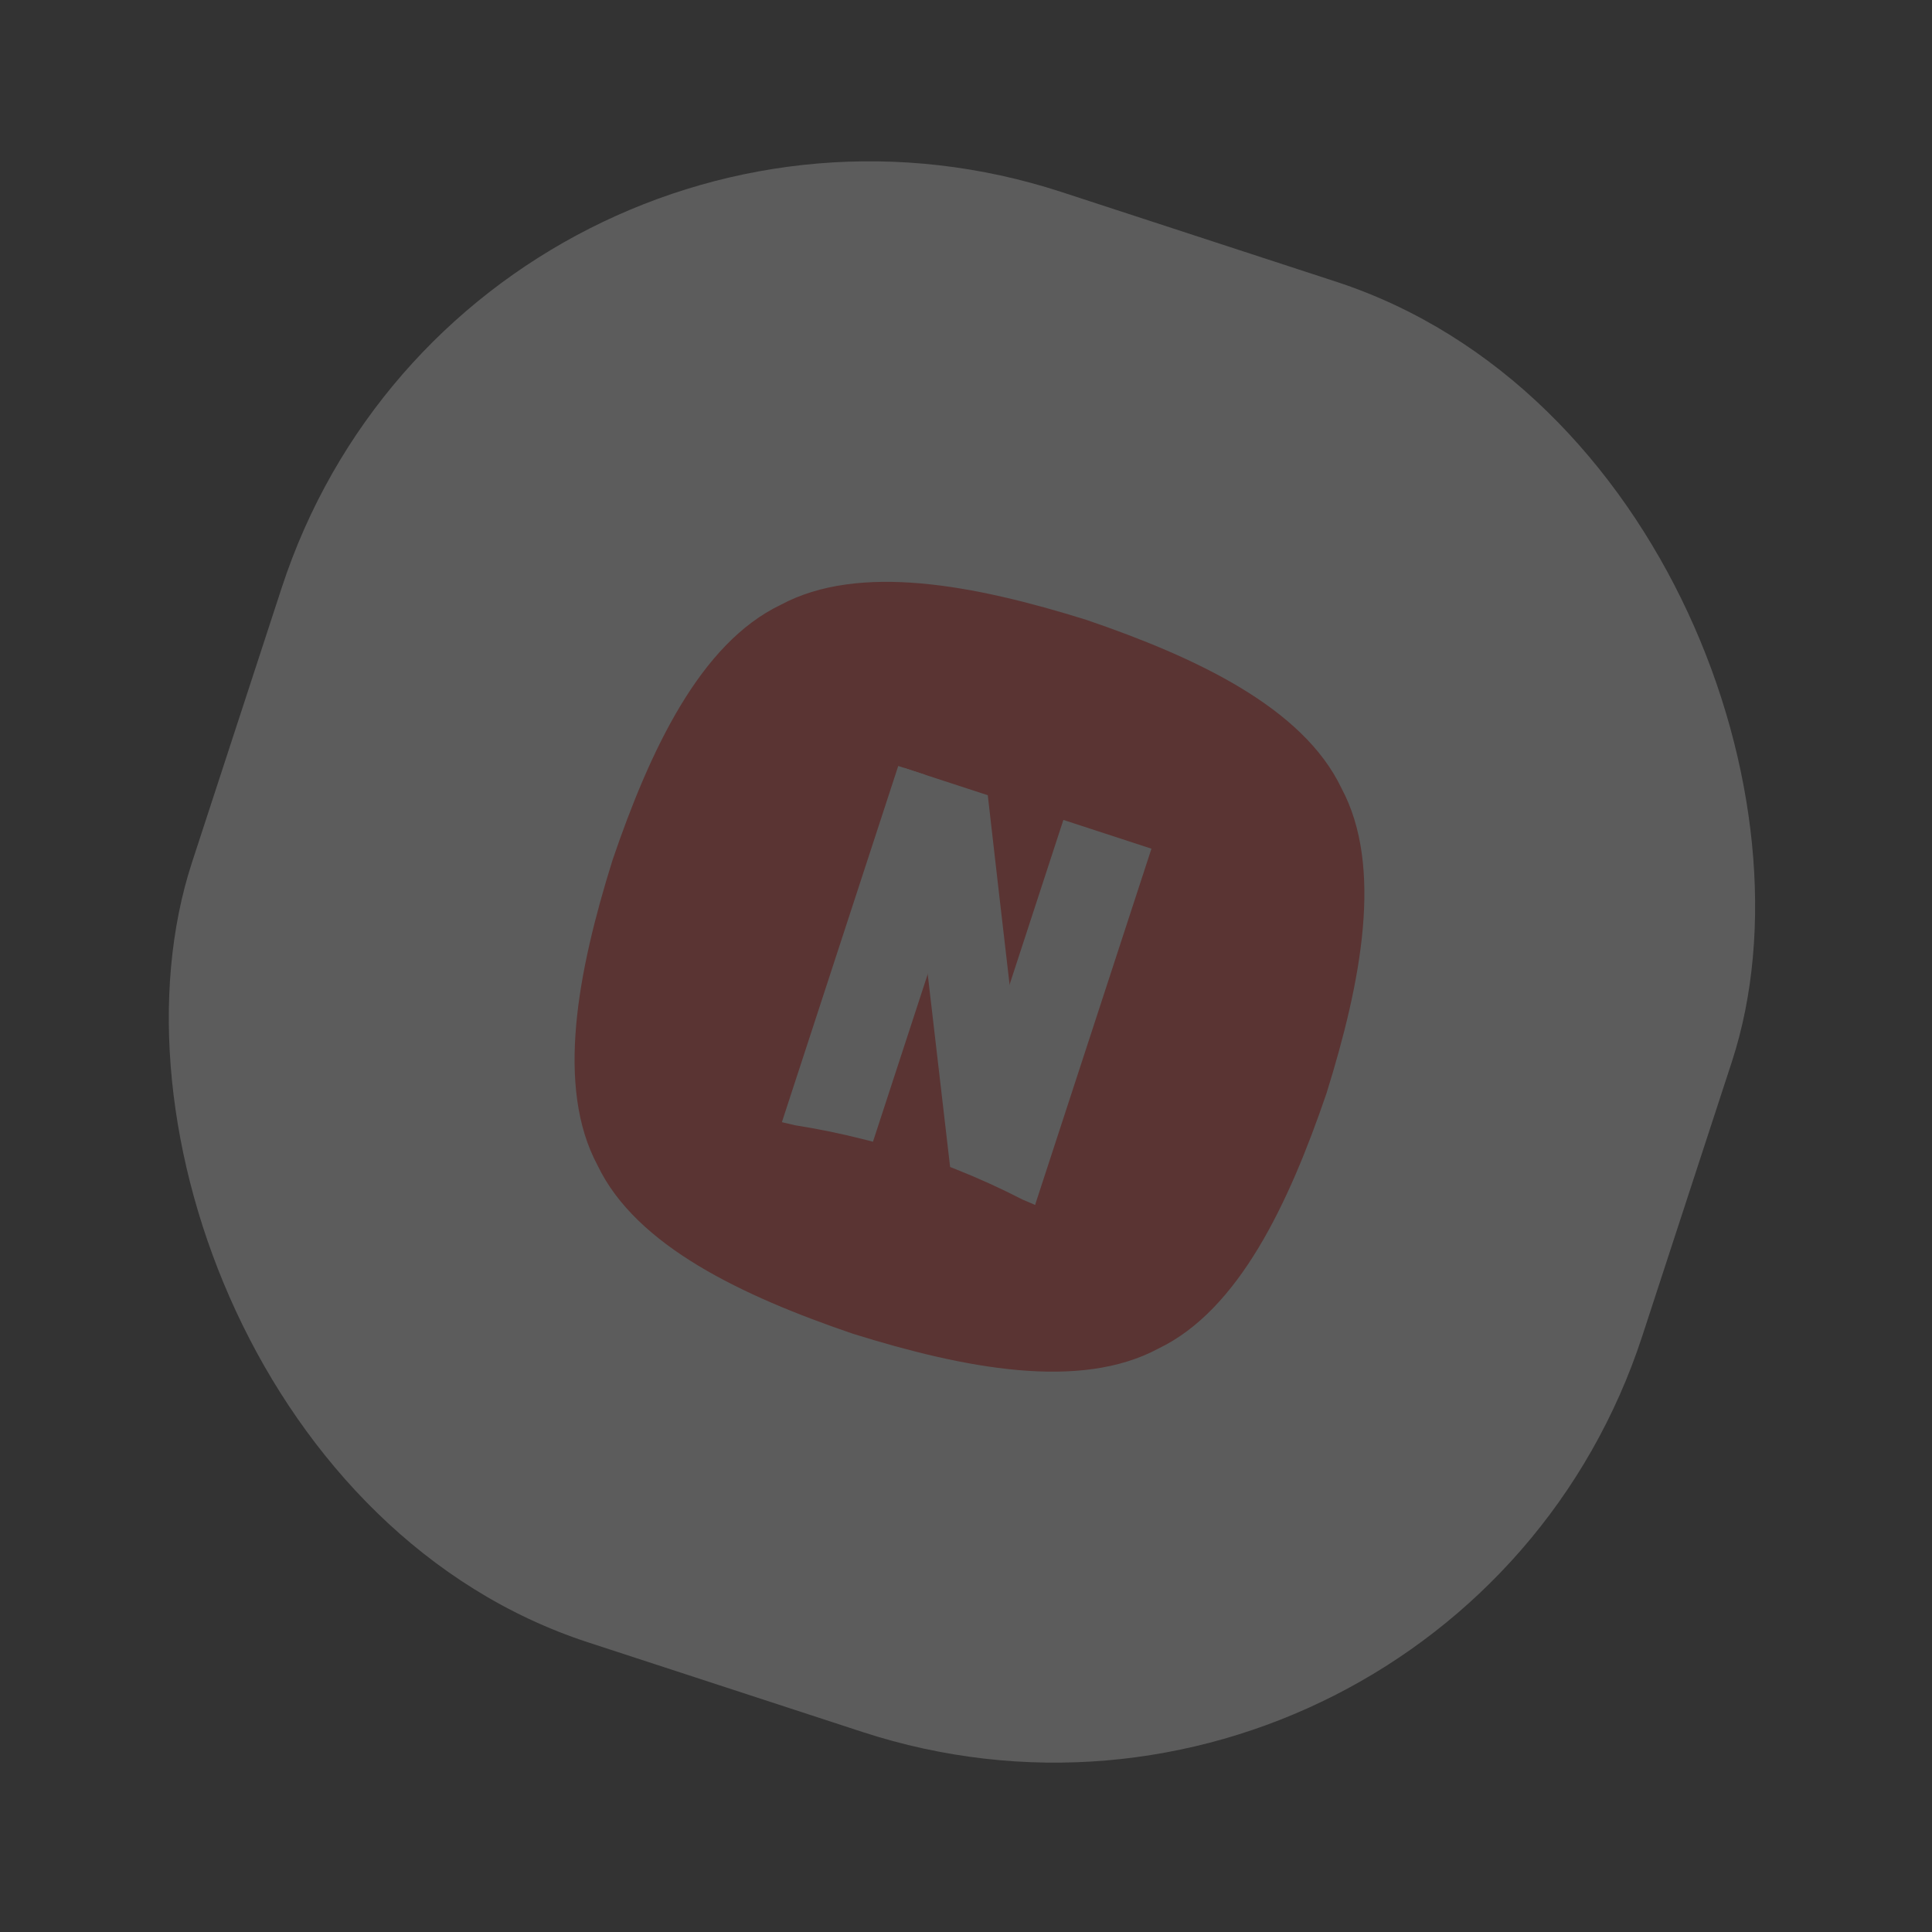 <svg width="72" height="72" viewBox="0 0 72 72" fill="none" xmlns="http://www.w3.org/2000/svg">
<rect x="0" y="0" width="72" height="72" fill="#333333" stroke="none"/>
<g opacity="0.2">
<rect x="17.653" width="56.857" height="56.857" rx="23.051" transform="rotate(18.089 17.653 0)" fill="white"/>
<path fill-rule="evenodd" clip-rule="evenodd" d="M43.164 50.26C40.236 51.833 35.934 51 31.785 49.705C27.67 48.301 23.706 46.434 22.272 43.435C20.697 40.507 21.53 36.206 22.826 32.056C24.23 27.94 26.096 23.977 29.093 22.541C32.023 20.968 36.325 21.801 40.476 23.097C44.59 24.501 48.554 26.368 49.989 29.367C51.562 32.295 50.729 36.596 49.434 40.747C48.029 44.861 46.163 48.825 43.164 50.26Z" fill="#F53933"/>
<g clip-path="url(#clip0)">
<path d="M33.632 28.064L29.139 41.82L29.629 41.935C30.469 42.067 31.315 42.24 32.143 42.449L32.533 42.548L36.388 30.748L33.632 28.064Z" fill="white"/>
<path d="M39.775 30.109L35.808 42.254L38.575 44.903L43.057 31.181L39.775 30.109Z" fill="white"/>
<path d="M37.208 33.101L36.388 32.833L34.99 39.891L35.408 43.49L35.646 43.584C36.484 43.917 37.313 44.295 38.111 44.706L38.575 44.903L37.208 33.101Z" fill="white"/>
<path d="M36.753 29.123L33.62 28.1L34.99 39.891L37.208 33.101L36.753 29.123Z" fill="white"/>
</g>
</g>
<defs>
<clipPath id="clip0">
<rect width="14.732" height="14.732" fill="white" transform="translate(31.191 27.8) rotate(18.089)"/>
</clipPath>
</defs>
</svg>
